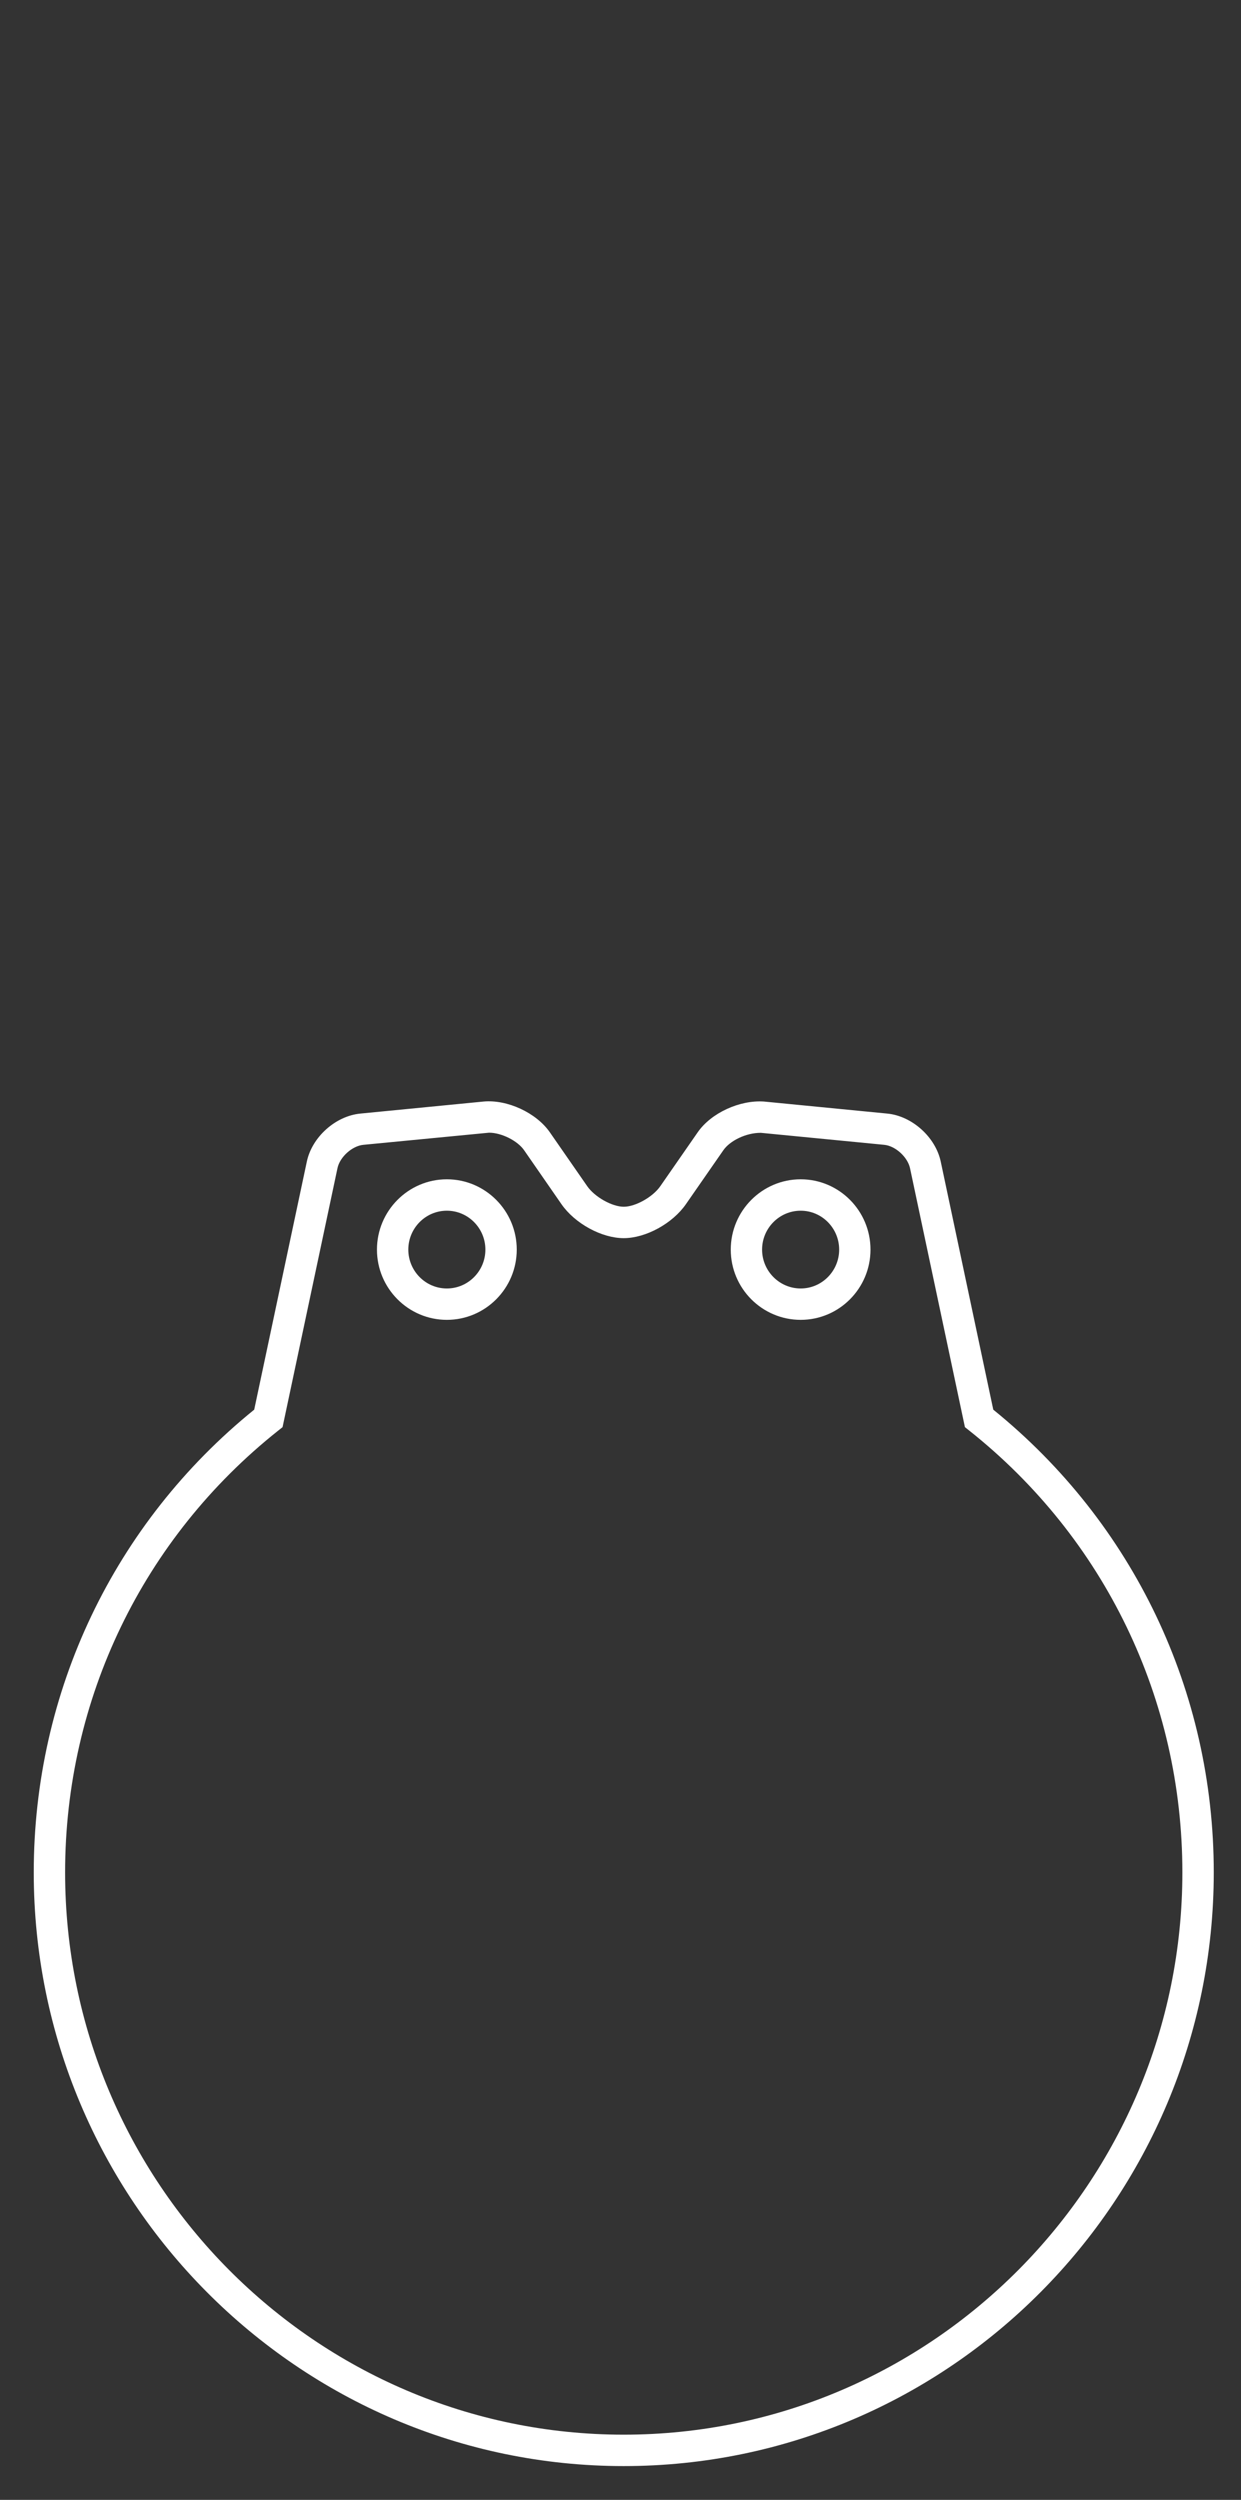 <?xml version="1.0" encoding="utf-8"?>
<!-- Generator: Adobe Illustrator 16.0.0, SVG Export Plug-In . SVG Version: 6.00 Build 0)  -->
<!DOCTYPE svg PUBLIC "-//W3C//DTD SVG 1.1//EN" "http://www.w3.org/Graphics/SVG/1.1/DTD/svg11.dtd">
<svg version="1.1" id="Capa_1" xmlns="http://www.w3.org/2000/svg" xmlns:xlink="http://www.w3.org/1999/xlink" x="0px" y="0px"
	 width="36.77px" height="74.021px" viewBox="0 0 36.77 74.021" enable-background="new 0 0 36.77 74.021" xml:space="preserve">
<rect x="0" y="0" width="36.77" height="74.021" fill="#333333" stroke="none"/>
<g>
	<g>
		<path fill="#FFFFFF" d="M18.481,73.021C8.843,73.021,1,65.135,1,55.442c0-5.355,2.379-10.34,6.532-13.702l1.558-7.339
			c0.151-0.729,0.849-1.358,1.59-1.428l3.646-0.356c0.709-0.066,1.569,0.336,1.968,0.914l1.105,1.592
			c0.221,0.319,0.736,0.609,1.083,0.609s0.862-0.29,1.082-0.608l1.107-1.594c0.396-0.575,1.246-0.964,1.967-0.913l3.649,0.356
			c0.736,0.07,1.436,0.698,1.588,1.43l1.555,7.337c4.154,3.362,6.533,8.347,6.533,13.702C35.962,65.135,28.121,73.021,18.481,73.021
			z M14.49,33.539l-3.721,0.359c-0.335,0.031-0.701,0.361-0.77,0.693l-1.627,7.667l-0.131,0.104
			c-4.011,3.186-6.312,7.953-6.312,13.079c0,9.181,7.425,16.65,16.552,16.65c9.126,0,16.552-7.47,16.552-16.65
			c0-5.126-2.302-9.894-6.312-13.079l-0.131-0.104l-1.626-7.665c-0.071-0.333-0.436-0.665-0.768-0.695l-3.651-0.355
			c-0.004,0-0.006,0-0.009,0c-0.439,0-0.911,0.237-1.104,0.516l-1.107,1.594c-0.397,0.575-1.19,1.009-1.845,1.009
			c-0.655,0-1.449-0.434-1.847-1.01L15.53,34.06C15.335,33.777,14.858,33.539,14.49,33.539z M23.724,39.081
			c-1.144,0-2.072-0.933-2.072-2.08c0-1.147,0.929-2.082,2.072-2.082c1.142,0,2.068,0.934,2.068,2.082
			C25.792,38.148,24.865,39.081,23.724,39.081z M23.724,35.849c-0.63,0-1.144,0.517-1.144,1.152c0,0.634,0.514,1.151,1.144,1.151
			c0.628,0,1.14-0.517,1.14-1.151C24.864,36.366,24.352,35.849,23.724,35.849z M13.24,39.081c-1.142,0-2.071-0.933-2.071-2.08
			c0-1.147,0.929-2.082,2.071-2.082c1.142,0,2.071,0.934,2.071,2.082C15.311,38.148,14.382,39.081,13.24,39.081z M13.24,35.849
			c-0.63,0-1.142,0.517-1.142,1.152c0,0.634,0.512,1.151,1.142,1.151s1.142-0.517,1.142-1.151
			C14.382,36.366,13.869,35.849,13.24,35.849z"/>
	</g>
</g>
</svg>
